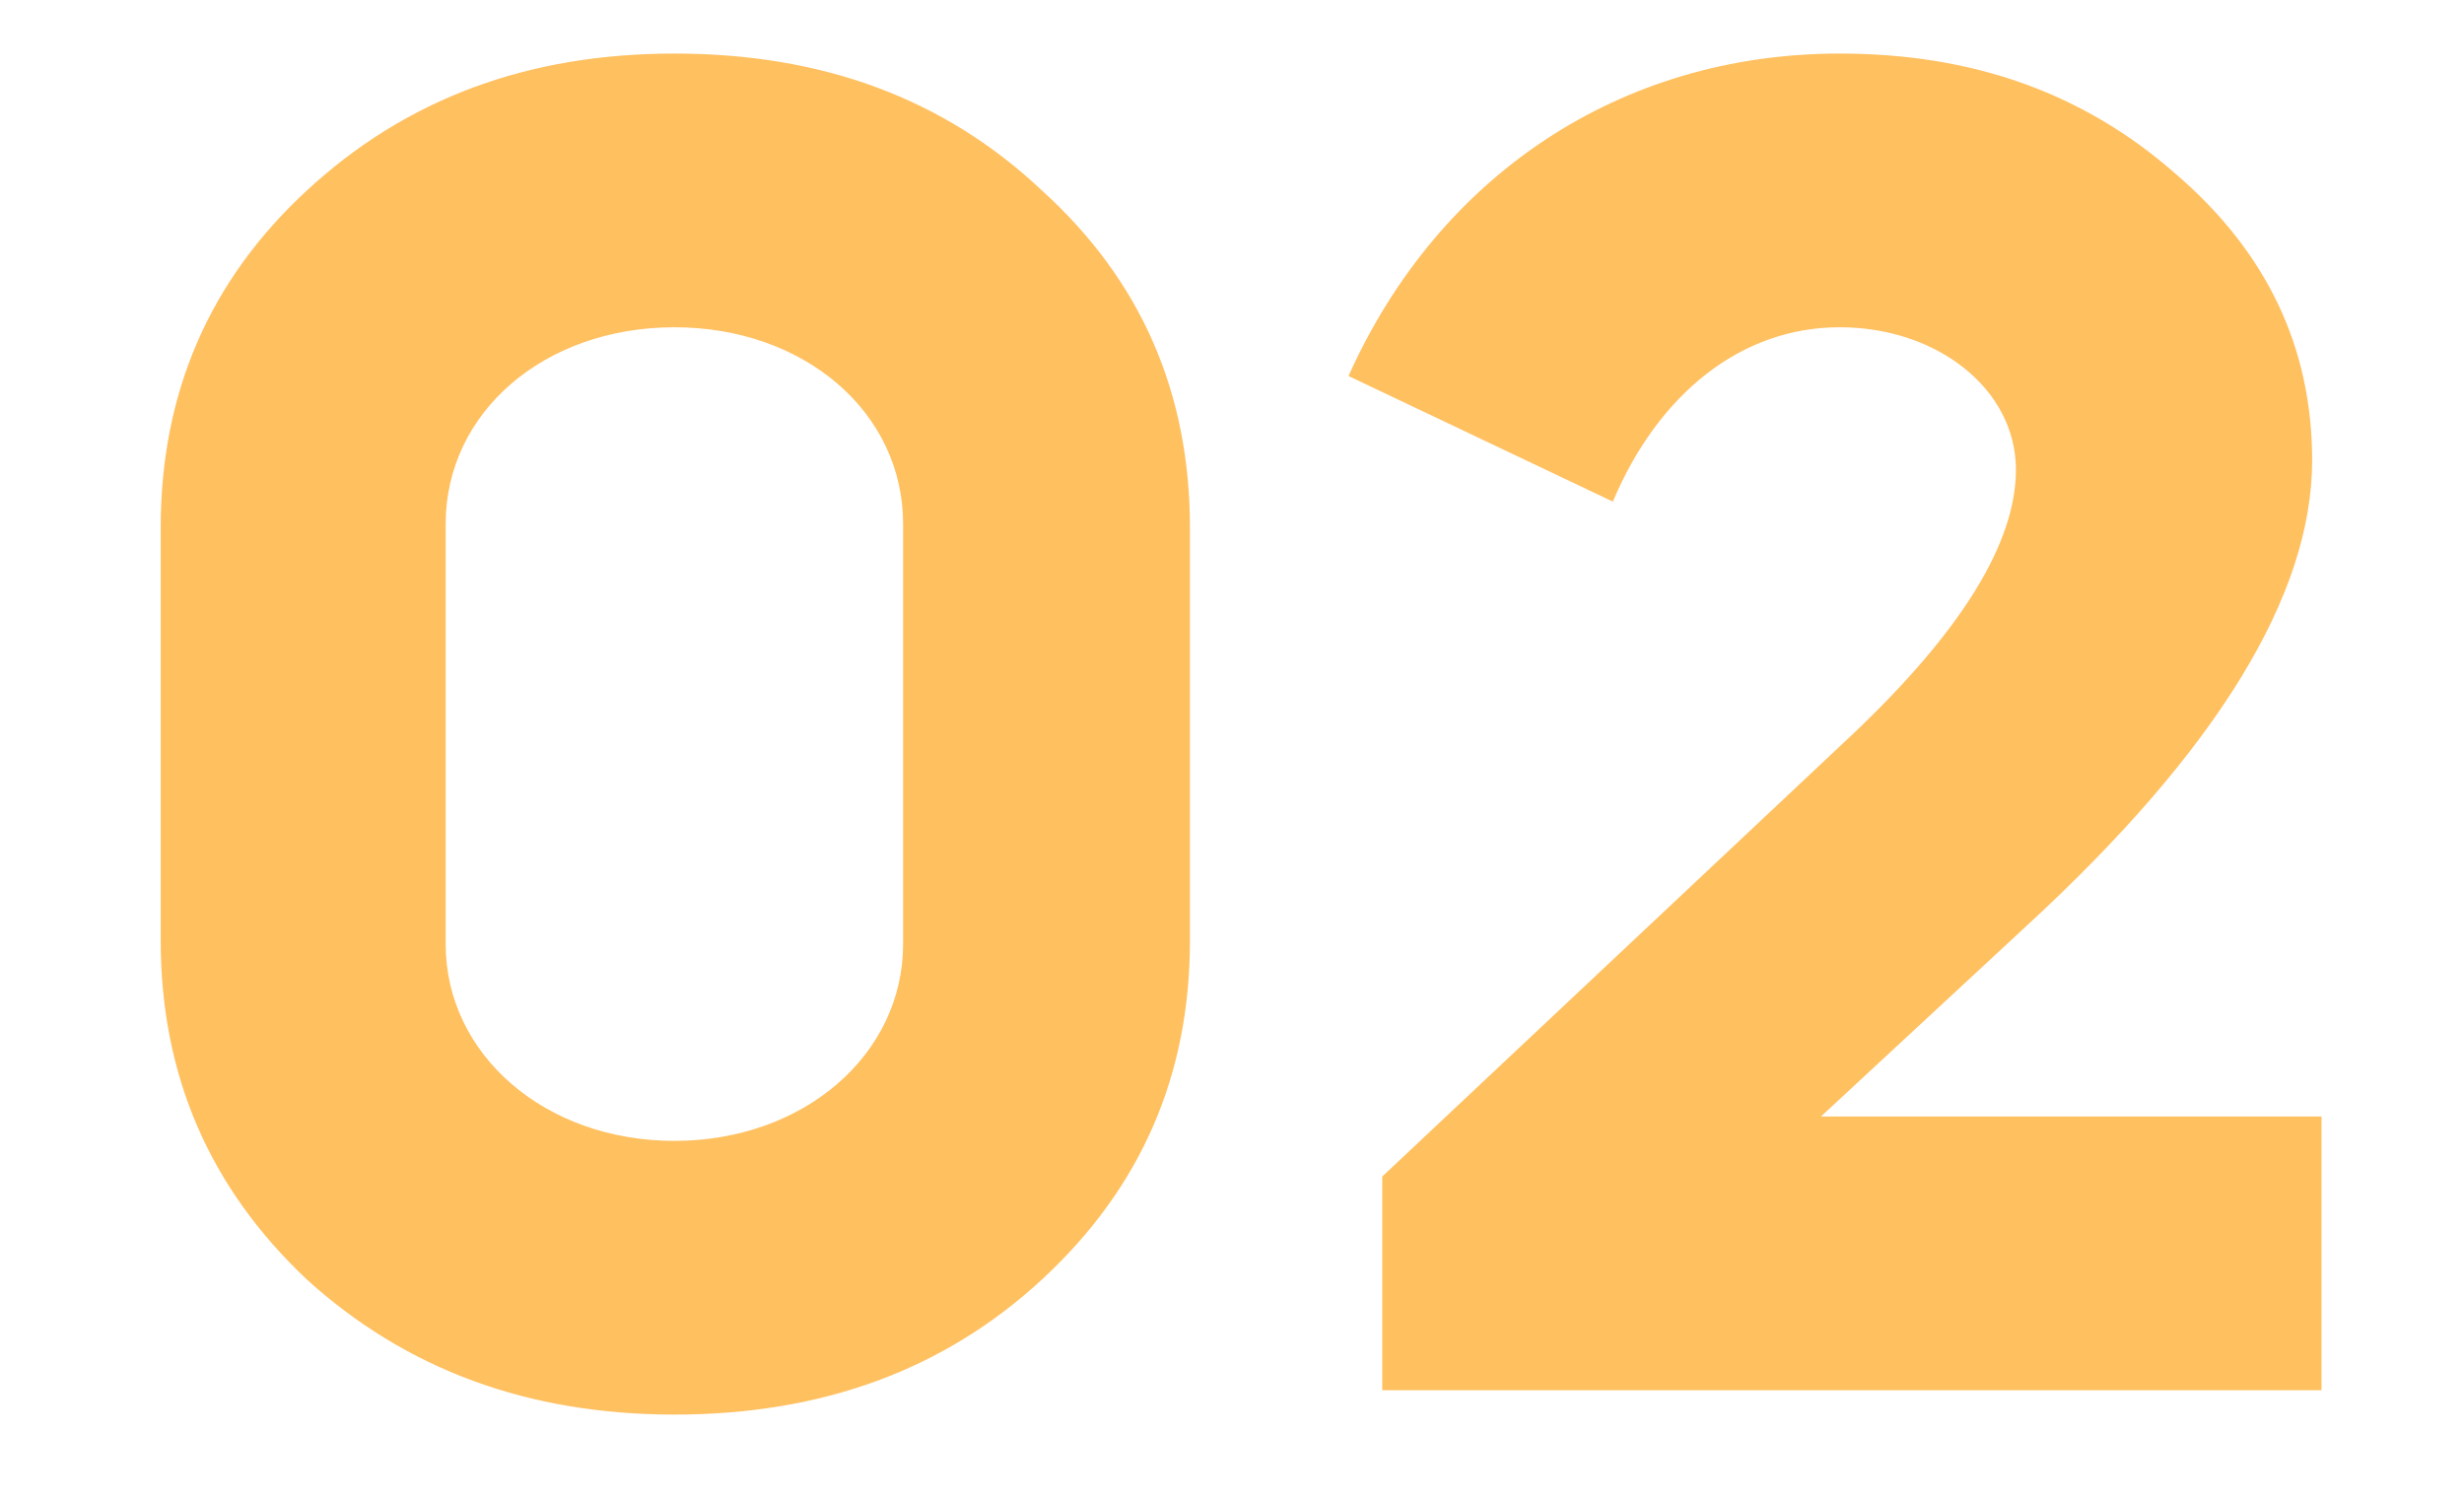 <?xml version="1.0" encoding="UTF-8"?>
<svg width="46px" height="28px" viewBox="0 0 46 28" version="1.1" xmlns="http://www.w3.org/2000/svg" xmlns:xlink="http://www.w3.org/1999/xlink">
    <title>Group 29</title>
    <g id="Web" stroke="none" stroke-width="1" fill="none" fill-rule="evenodd">
        <g id="Group-29">
            <path d="M12.59,26.41 C15.355,26.41 17.63,25.57 19.45,23.89 C21.305,22.175 22.215,20.075 22.215,17.555 L22.215,9.855 C22.215,7.335 21.305,5.235 19.45,3.555 C17.63,1.84 15.355,1 12.59,1 C9.86,1 7.585,1.84 5.73,3.555 C3.91,5.235 3,7.335 3,9.855 L3,17.555 C3,20.075 3.91,22.175 5.73,23.89 C7.585,25.57 9.86,26.41 12.59,26.41 Z M12.59,21.3 C10.175,21.3 8.32,19.69 8.32,17.625 L8.32,9.785 C8.32,7.685 10.175,6.11 12.59,6.11 C15.005,6.11 16.86,7.685 16.86,9.785 L16.86,17.625 C16.86,19.69 15.005,21.3 12.59,21.3 Z M43.34,25.955 L43.34,20.845 L33.995,20.845 L37.845,17.275 C41.38,14.02 43.165,11.115 43.165,8.595 C43.165,6.495 42.325,4.71 40.61,3.24 C38.895,1.735 36.83,1 34.345,1 C30.25,1 26.855,3.275 25.175,7.02 L30.11,9.365 C30.95,7.37 32.49,6.11 34.345,6.11 C36.165,6.11 37.635,7.265 37.635,8.77 C37.635,10.135 36.62,11.78 34.59,13.705 L25.805,21.965 L25.805,25.955 L43.34,25.955 Z" id="02" fill="#FFC060" fill-rule="nonzero"></path>
            <rect id="Rectangle-Copy-14" x="0" y="0" width="46" height="28"></rect>
        </g>
    </g>
</svg>